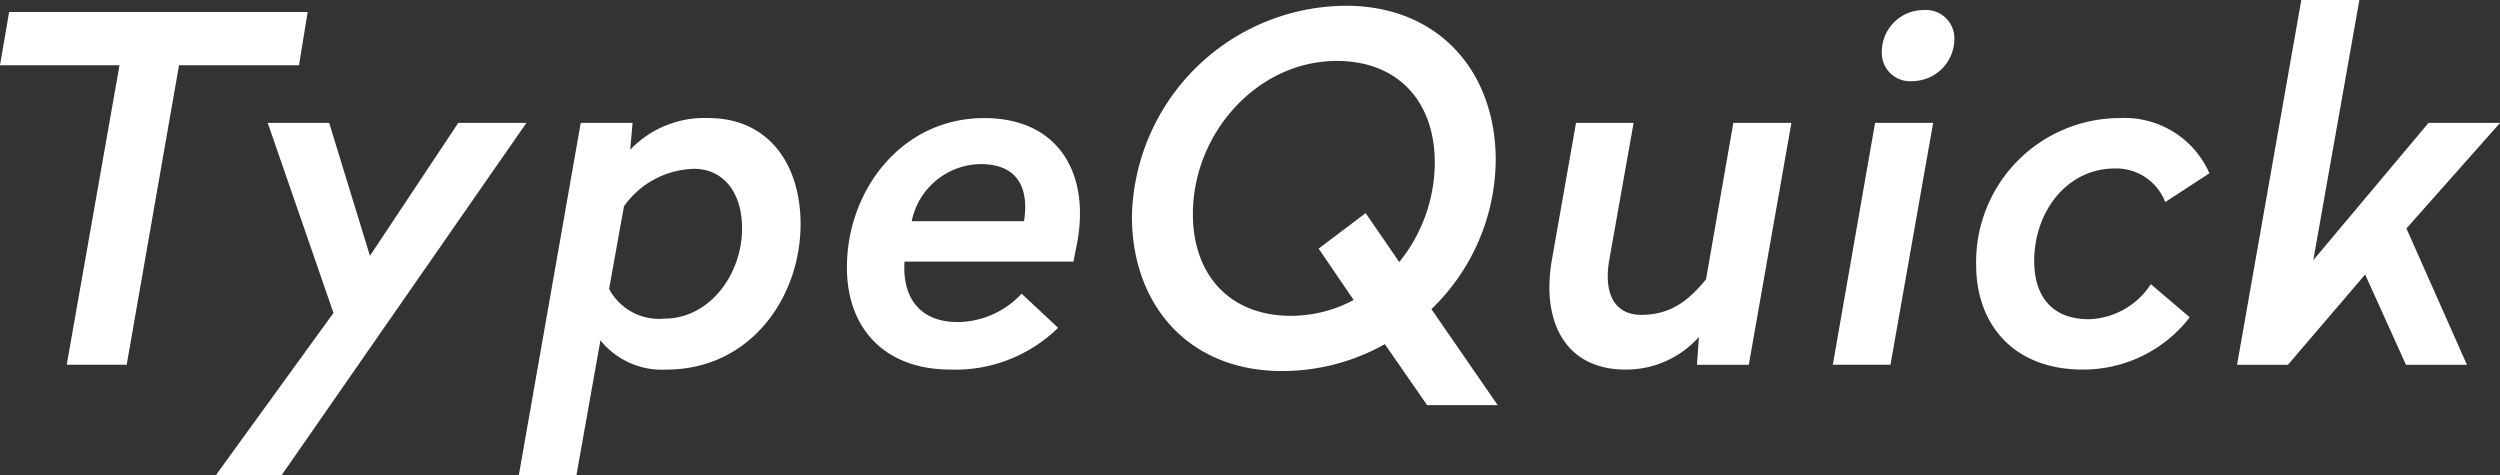 <svg xmlns="http://www.w3.org/2000/svg" xmlns:xlink="http://www.w3.org/1999/xlink" width="210.454" height="40" viewBox="0 0 210.454 40"><rect x="0" y="0" width="210.454" height="40" fill="#333333" stroke="none"/><defs><clipPath id="a"><rect width="210.454" height="40" fill="#fff"/></clipPath></defs><g transform="translate(0 0)"><path d="M.768.886,0,5.37H10.06L5.616,30.582h5.049L15.07,5.37h10.1L25.9.886Z" transform="translate(0 0.124)" fill="#fff"/><path d="M36.341,9.071,28.906,20.262,25.473,9.071H20.3l5.535,16-9.9,13.656h5.535L42.078,9.071Z" transform="translate(2.237 1.273)" fill="#fff"/><g transform="translate(0 0)"><g clip-path="url(#a)"><path d="M62.018,17.646c0,6.222-4.283,12.242-11.272,12.242a6.636,6.636,0,0,1-5.575-2.464L43.149,38.777H38.3L43.512,9.12h4.364l-.2,2.262a8.617,8.617,0,0,1,6.587-2.666c5.049,0,7.757,3.878,7.757,8.93M47.15,16.15,45.9,23.1a4.759,4.759,0,0,0,4.648,2.5c3.838,0,6.546-3.757,6.546-7.6,0-3.07-1.616-5.011-4.041-5.011a7.45,7.45,0,0,0-5.9,3.152" transform="translate(5.375 1.223)" fill="#fff"/><path d="M81.914,19.14,81.59,20.8H67.369c-.2,2.989,1.252,5.089,4.484,5.089A7.418,7.418,0,0,0,77.226,23.5L80.3,26.372a12.368,12.368,0,0,1-9.051,3.516c-5.7,0-8.767-3.635-8.727-8.647,0-6.343,4.526-12.523,11.555-12.523,6.223,0,8.889,4.606,7.839,10.423M67.974,17.4h9.455c.445-2.828-.566-4.809-3.637-4.809A6,6,0,0,0,67.974,17.4" transform="translate(8.775 1.223)" fill="#fff"/><path d="M114.185,13.435a17.6,17.6,0,0,1-5.414,12.527l5.577,8.081h-5.94l-3.557-5.132a17.618,17.618,0,0,1-8.686,2.262c-7.757,0-12.605-5.494-12.605-13.01A18.112,18.112,0,0,1,101.58.426c7.758,0,12.605,5.494,12.605,13.009M88.692,17.961c0,5.211,3.191,8.565,8.241,8.565a11.173,11.173,0,0,0,5.292-1.333L99.276,20.87l3.959-2.99L106.064,22a13.383,13.383,0,0,0,2.991-8.363c0-5.213-3.152-8.566-8.244-8.566-6.706,0-12.12,6.1-12.12,12.889" transform="translate(11.728 0.06)" fill="#fff"/><path d="M131.163,29.434H126.8l.162-2.343a8.182,8.182,0,0,1-6.181,2.747c-5.092,0-7.112-4.081-6.183-9.293l2.021-11.474h4.848L119.4,20.707c-.444,2.707.445,4.525,2.707,4.525,2.626,0,4.121-1.374,5.455-2.99l2.3-13.171h4.889Z" transform="translate(16.053 1.273)" fill="#fff"/><path d="M140.154,30.6H135.3l3.556-20.363h4.889ZM145.528,3.29a3.556,3.556,0,0,1-3.515,3.435,2.378,2.378,0,0,1-2.587-2.506A3.509,3.509,0,0,1,142.941.744a2.389,2.389,0,0,1,2.587,2.546" transform="translate(18.99 0.104)" fill="#fff"/><path d="M165.519,13.363,161.8,15.787a4.422,4.422,0,0,0-4.242-2.828c-4.04,0-6.789,3.635-6.789,7.8,0,2.91,1.455,4.89,4.606,4.89a6.454,6.454,0,0,0,5.213-2.949l3.273,2.787a11.312,11.312,0,0,1-9.011,4.4c-5.817,0-8.968-3.8-8.968-8.807A12.108,12.108,0,0,1,158,8.717a7.787,7.787,0,0,1,7.517,4.646" transform="translate(20.474 1.223)" fill="#fff"/><path d="M171.56,21.9l9.7-11.556h6.02L179.4,19.232l5.092,11.475h-5.132l-3.435-7.6-6.5,7.6h-4.283L170.55,0h4.889Z" transform="translate(23.177 0)" fill="#fff"/></g></g></g></svg>